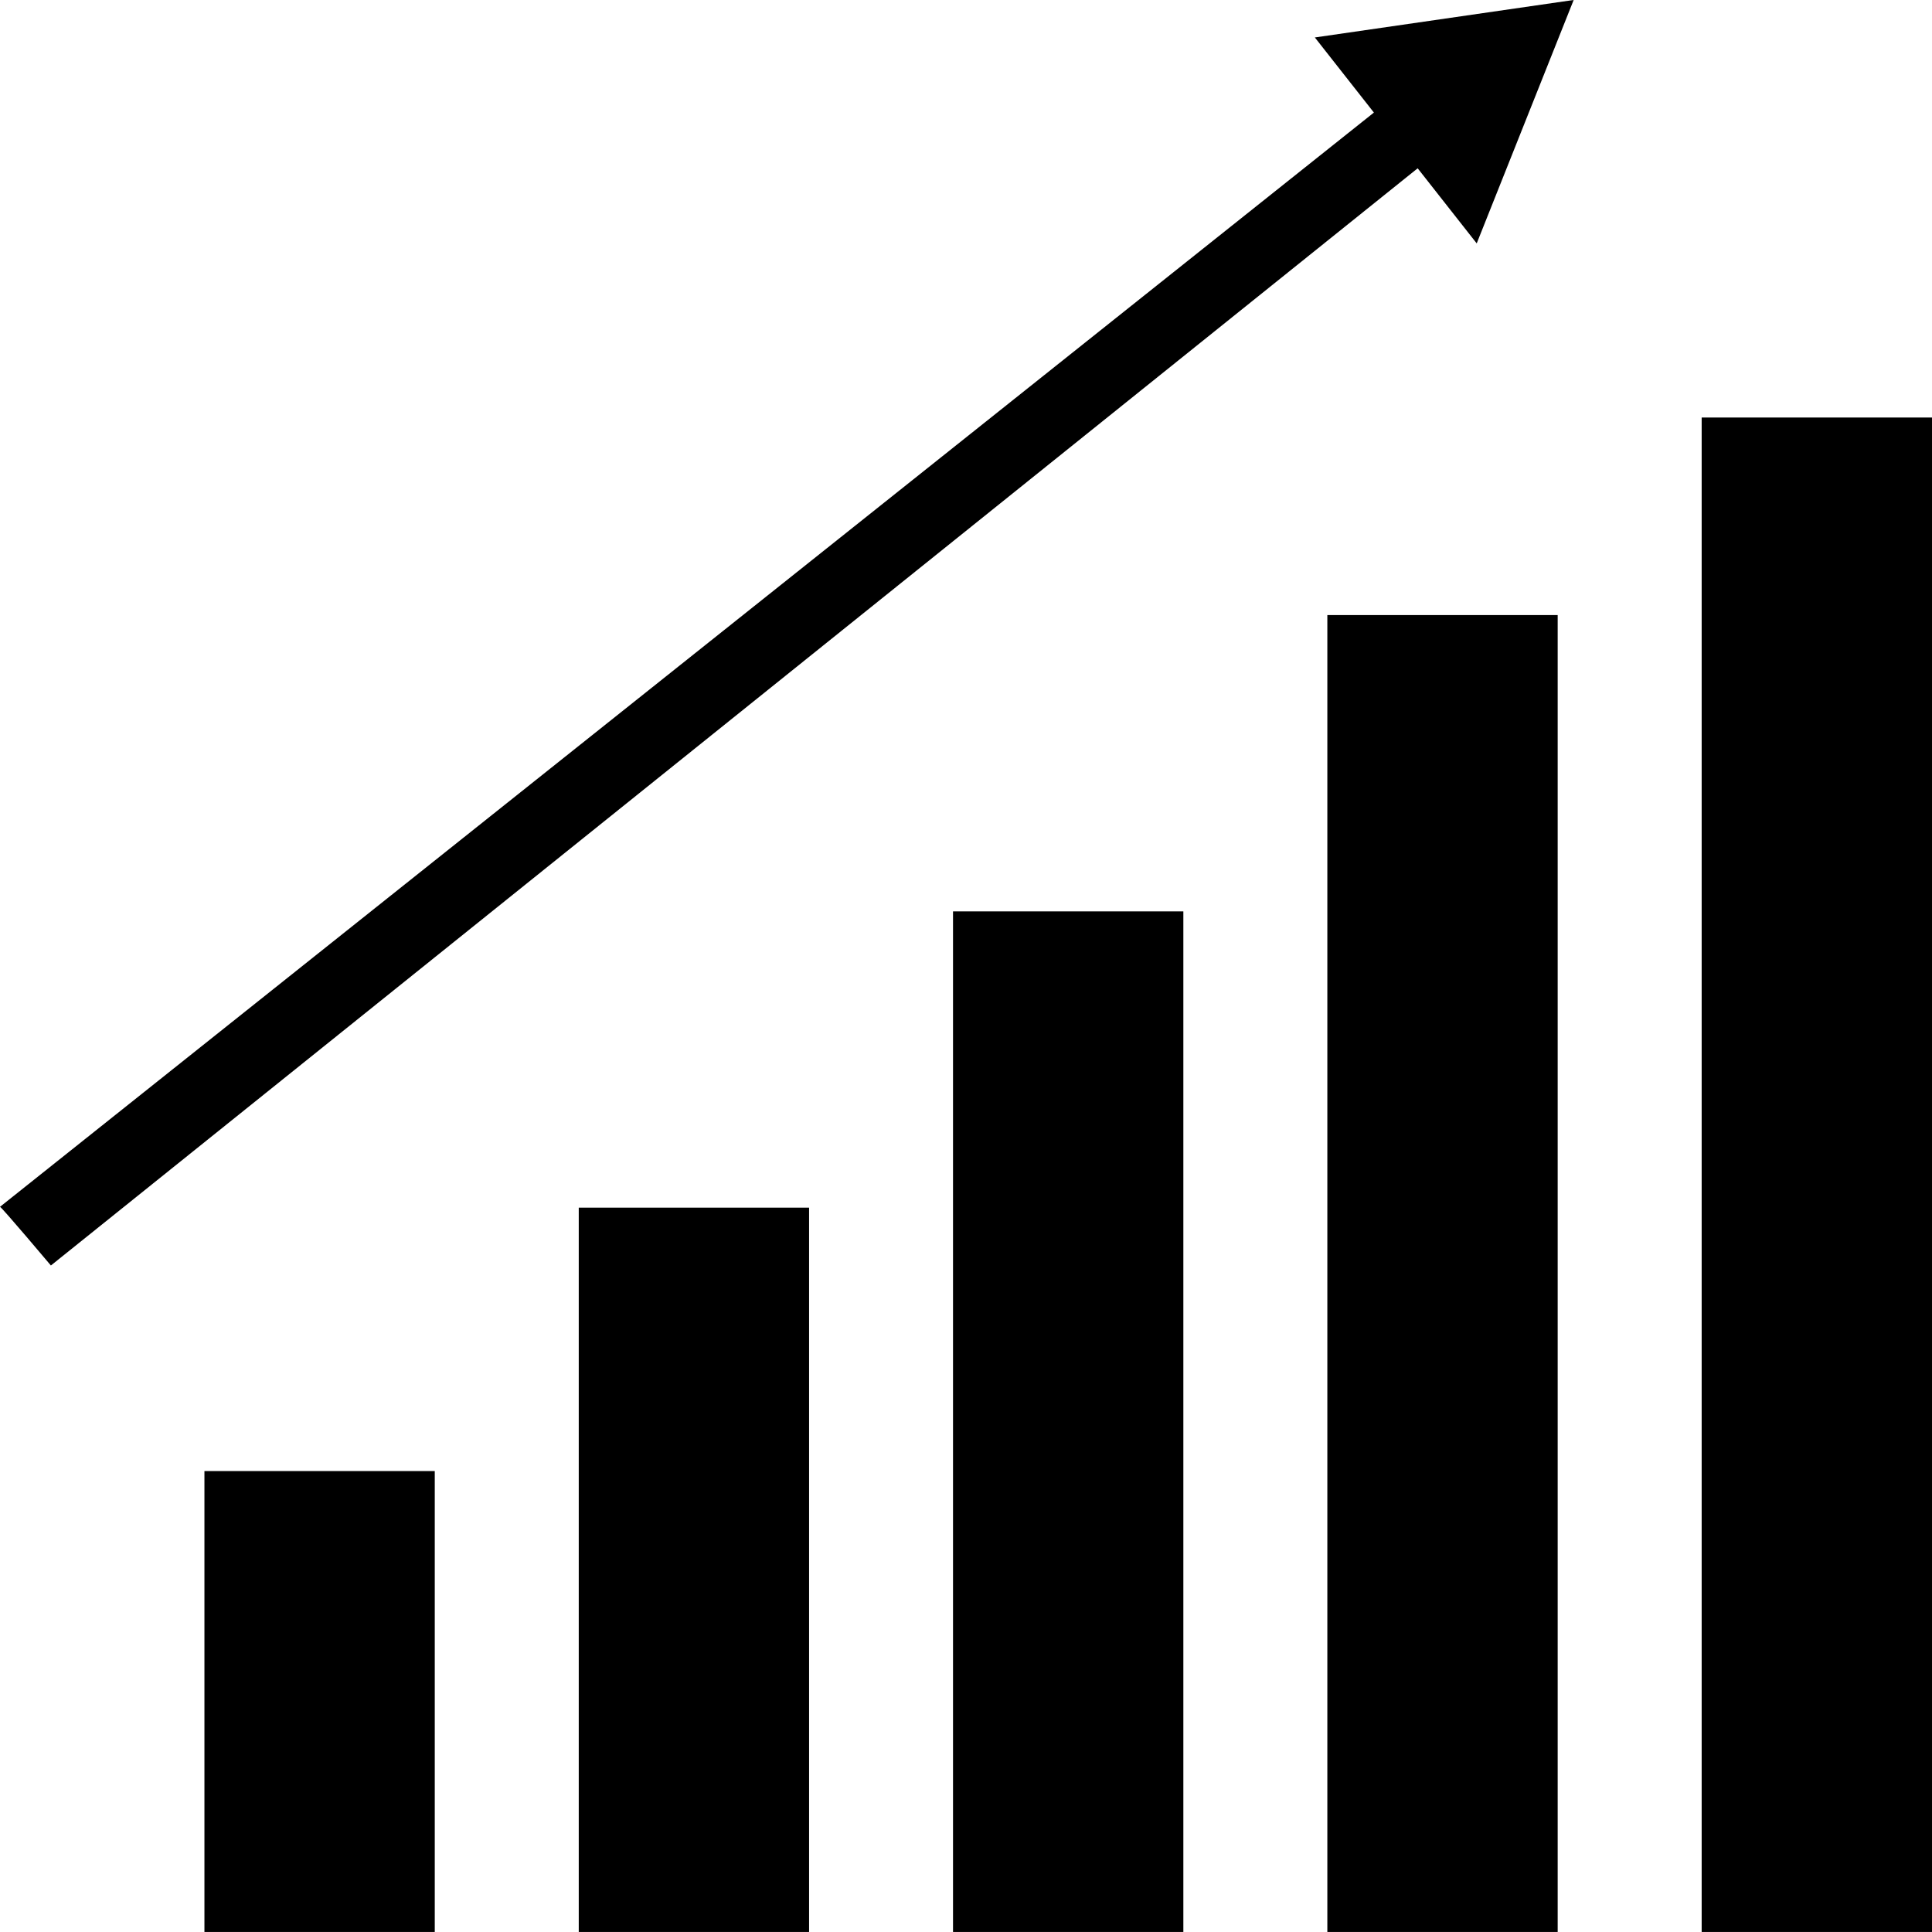 <svg xmlns="http://www.w3.org/2000/svg" xmlns:xlink="http://www.w3.org/1999/xlink" version="1.1" x="0px" y="0px" viewBox="0 0 64 64" enable-background="new 0 0 64 64" xml:space="preserve"><g display="none"><rect x="-232.48" y="-232.764" display="inline"  width="787" height="375.042"></rect></g><g display="none"><rect x="6.772" y="48.731" display="inline"  width="7.63" height="15.268"></rect><rect x="19.172" y="40.005" display="inline" width="7.63" height="23.994"></rect><rect x="31.57" y="30.191" display="inline"  width="7.63" height="33.808"></rect><rect x="43.97" y="20.375" display="inline" width="7.63" height="43.624"></rect><rect x="56.37" y="13.831" display="inline"  width="7.63" height="50.168"></rect><path display="inline" d="M1.686,41.921L46.962,5.575l1.956,2.488l3.212-8.064l-8.574,1.242l1.956,2.488L0,39.977   C0.068,40.001,1.686,41.921,1.686,41.921z"></path></g><g display="none"><rect x="6.772" y="48.731" display="inline"  width="7.63" height="15.268"></rect><g display="inline"><rect x="20.672" y="41.505"  width="4.63" height="20.994"></rect><path d="M23.802,43.005v17.994h-1.63V43.005H23.802 M26.802,40.005h-7.63v23.994h7.63V40.005L26.802,40.005z"></path></g><rect x="31.57" y="30.191" display="inline"  width="7.63" height="33.808"></rect><g display="inline"><rect x="45.47" y="21.875"  width="4.63" height="40.624"></rect><path d="M48.6,23.375v37.624h-1.63V23.375H48.6 M51.6,20.375h-7.63v43.624h7.63V20.375L51.6,20.375z"></path></g><rect x="56.37" y="13.831" display="inline"  width="7.63" height="50.168"></rect><g display="inline"><path d="M52.13-0.001l-8.574,1.242l1.956,2.488L0,39.977c0.068,0.024,1.686,1.944,1.686,1.944L46.962,5.575l1.956,2.488    L52.13-0.001L52.13-0.001z"></path></g></g><g display="none"><g display="inline"><rect x="5.772" y="48.708"  stroke="#000000" stroke-width="2" stroke-miterlimit="10" width="7.63" height="14.292"></rect><rect x="18.172" y="40.539"  stroke="#000000" stroke-width="2" stroke-miterlimit="10" width="7.63" height="22.461"></rect><rect x="30.57" y="31.352"  stroke="#000000" stroke-width="2" stroke-miterlimit="10" width="7.63" height="31.648"></rect><rect x="42.97" y="22.163"  stroke="#000000" stroke-width="2" stroke-miterlimit="10" width="7.63" height="40.837"></rect><rect x="55.37" y="16.038"  stroke="#000000" stroke-width="2" stroke-miterlimit="10" width="7.63" height="46.962"></rect></g><path display="inline" d="M1.686,41.921L46.962,5.575l1.956,2.488l3.212-8.064l-8.574,1.242l1.956,2.488L0,39.977   C0.068,40.001,1.686,41.921,1.686,41.921z"></path></g><g display="none"><g display="inline"><circle  cx="32" cy="32" r="32"></circle></g><rect x="5.772" y="48.708" display="inline"  stroke="#000000" stroke-width="2" stroke-miterlimit="10" width="7.63" height="14.292"></rect><rect x="18.172" y="40.539" display="inline"  stroke="#000000" stroke-width="2" stroke-miterlimit="10" width="7.63" height="22.461"></rect><rect x="30.57" y="31.352" display="inline"  stroke="#000000" stroke-width="2" stroke-miterlimit="10" width="7.63" height="31.648"></rect><rect x="42.97" y="22.163" display="inline"  stroke="#000000" stroke-width="2" stroke-miterlimit="10" width="7.63" height="40.837"></rect><rect x="55.37" y="16.038" display="inline"  stroke="#000000" stroke-width="2" stroke-miterlimit="10" width="7.63" height="46.962"></rect><path display="inline" d="M1.686,41.921L46.962,5.575l1.956,2.488l3.212-8.064l-8.574,1.242l1.956,2.488L0,39.977   C0.068,40.001,1.686,41.921,1.686,41.921z"></path></g><g display="none"><g display="inline"><circle  cx="32" cy="32" r="32"></circle></g><g display="inline"><rect x="5.772" y="48.708"  width="7.63" height="14.292"></rect><path d="M14.402,64H4.772V47.707h9.631V64z M6.772,62h5.631V49.707H6.772V62z"></path></g><g display="inline"><rect x="18.172" y="40.539"  width="7.63" height="22.461"></rect><path d="M26.802,64h-9.63V39.539h9.63V64z M19.172,62h5.63V41.539h-5.63V62z"></path></g><g display="inline"><rect x="30.57" y="31.352"  width="7.63" height="31.648"></rect><path d="M39.2,64h-9.63V30.352h9.63V64z M31.57,62h5.63V32.352h-5.63V62z"></path></g><g display="inline"><rect x="42.97" y="22.163"  width="7.63" height="40.837"></rect><path d="M51.6,64h-9.63V21.163h9.63V64z M43.97,62h5.63V23.163h-5.63V62z"></path></g><g display="inline"><rect x="55.37" y="16.038"  width="7.63" height="46.962"></rect><path d="M64,64h-9.63V15.038H64V64z M56.37,62H62V17.038h-5.63V62z"></path></g><g display="inline"><path  d="M1.686,41.921L46.962,5.575l1.956,2.488l3.212-8.064l-8.574,1.242l1.956,2.488L0,39.977    C0.068,40.001,1.686,41.921,1.686,41.921z"></path></g></g><g><rect x="6.772" y="48.731" width="7.63" height="15.268"></rect><rect x="19.172" y="40.005" width="7.63" height="23.994"></rect><rect x="31.57" y="30.191" width="7.63" height="33.808"></rect><rect x="43.97" y="20.375" width="7.63" height="43.624"></rect><rect x="56.37" y="13.831" width="7.63" height="50.168"></rect><path d="M1.686,41.921L46.962,5.575l1.956,2.488l3.212-8.064l-8.574,1.242l1.956,2.488L0,39.977   C0.068,40.001,1.686,41.921,1.686,41.921z"></path></g></svg>